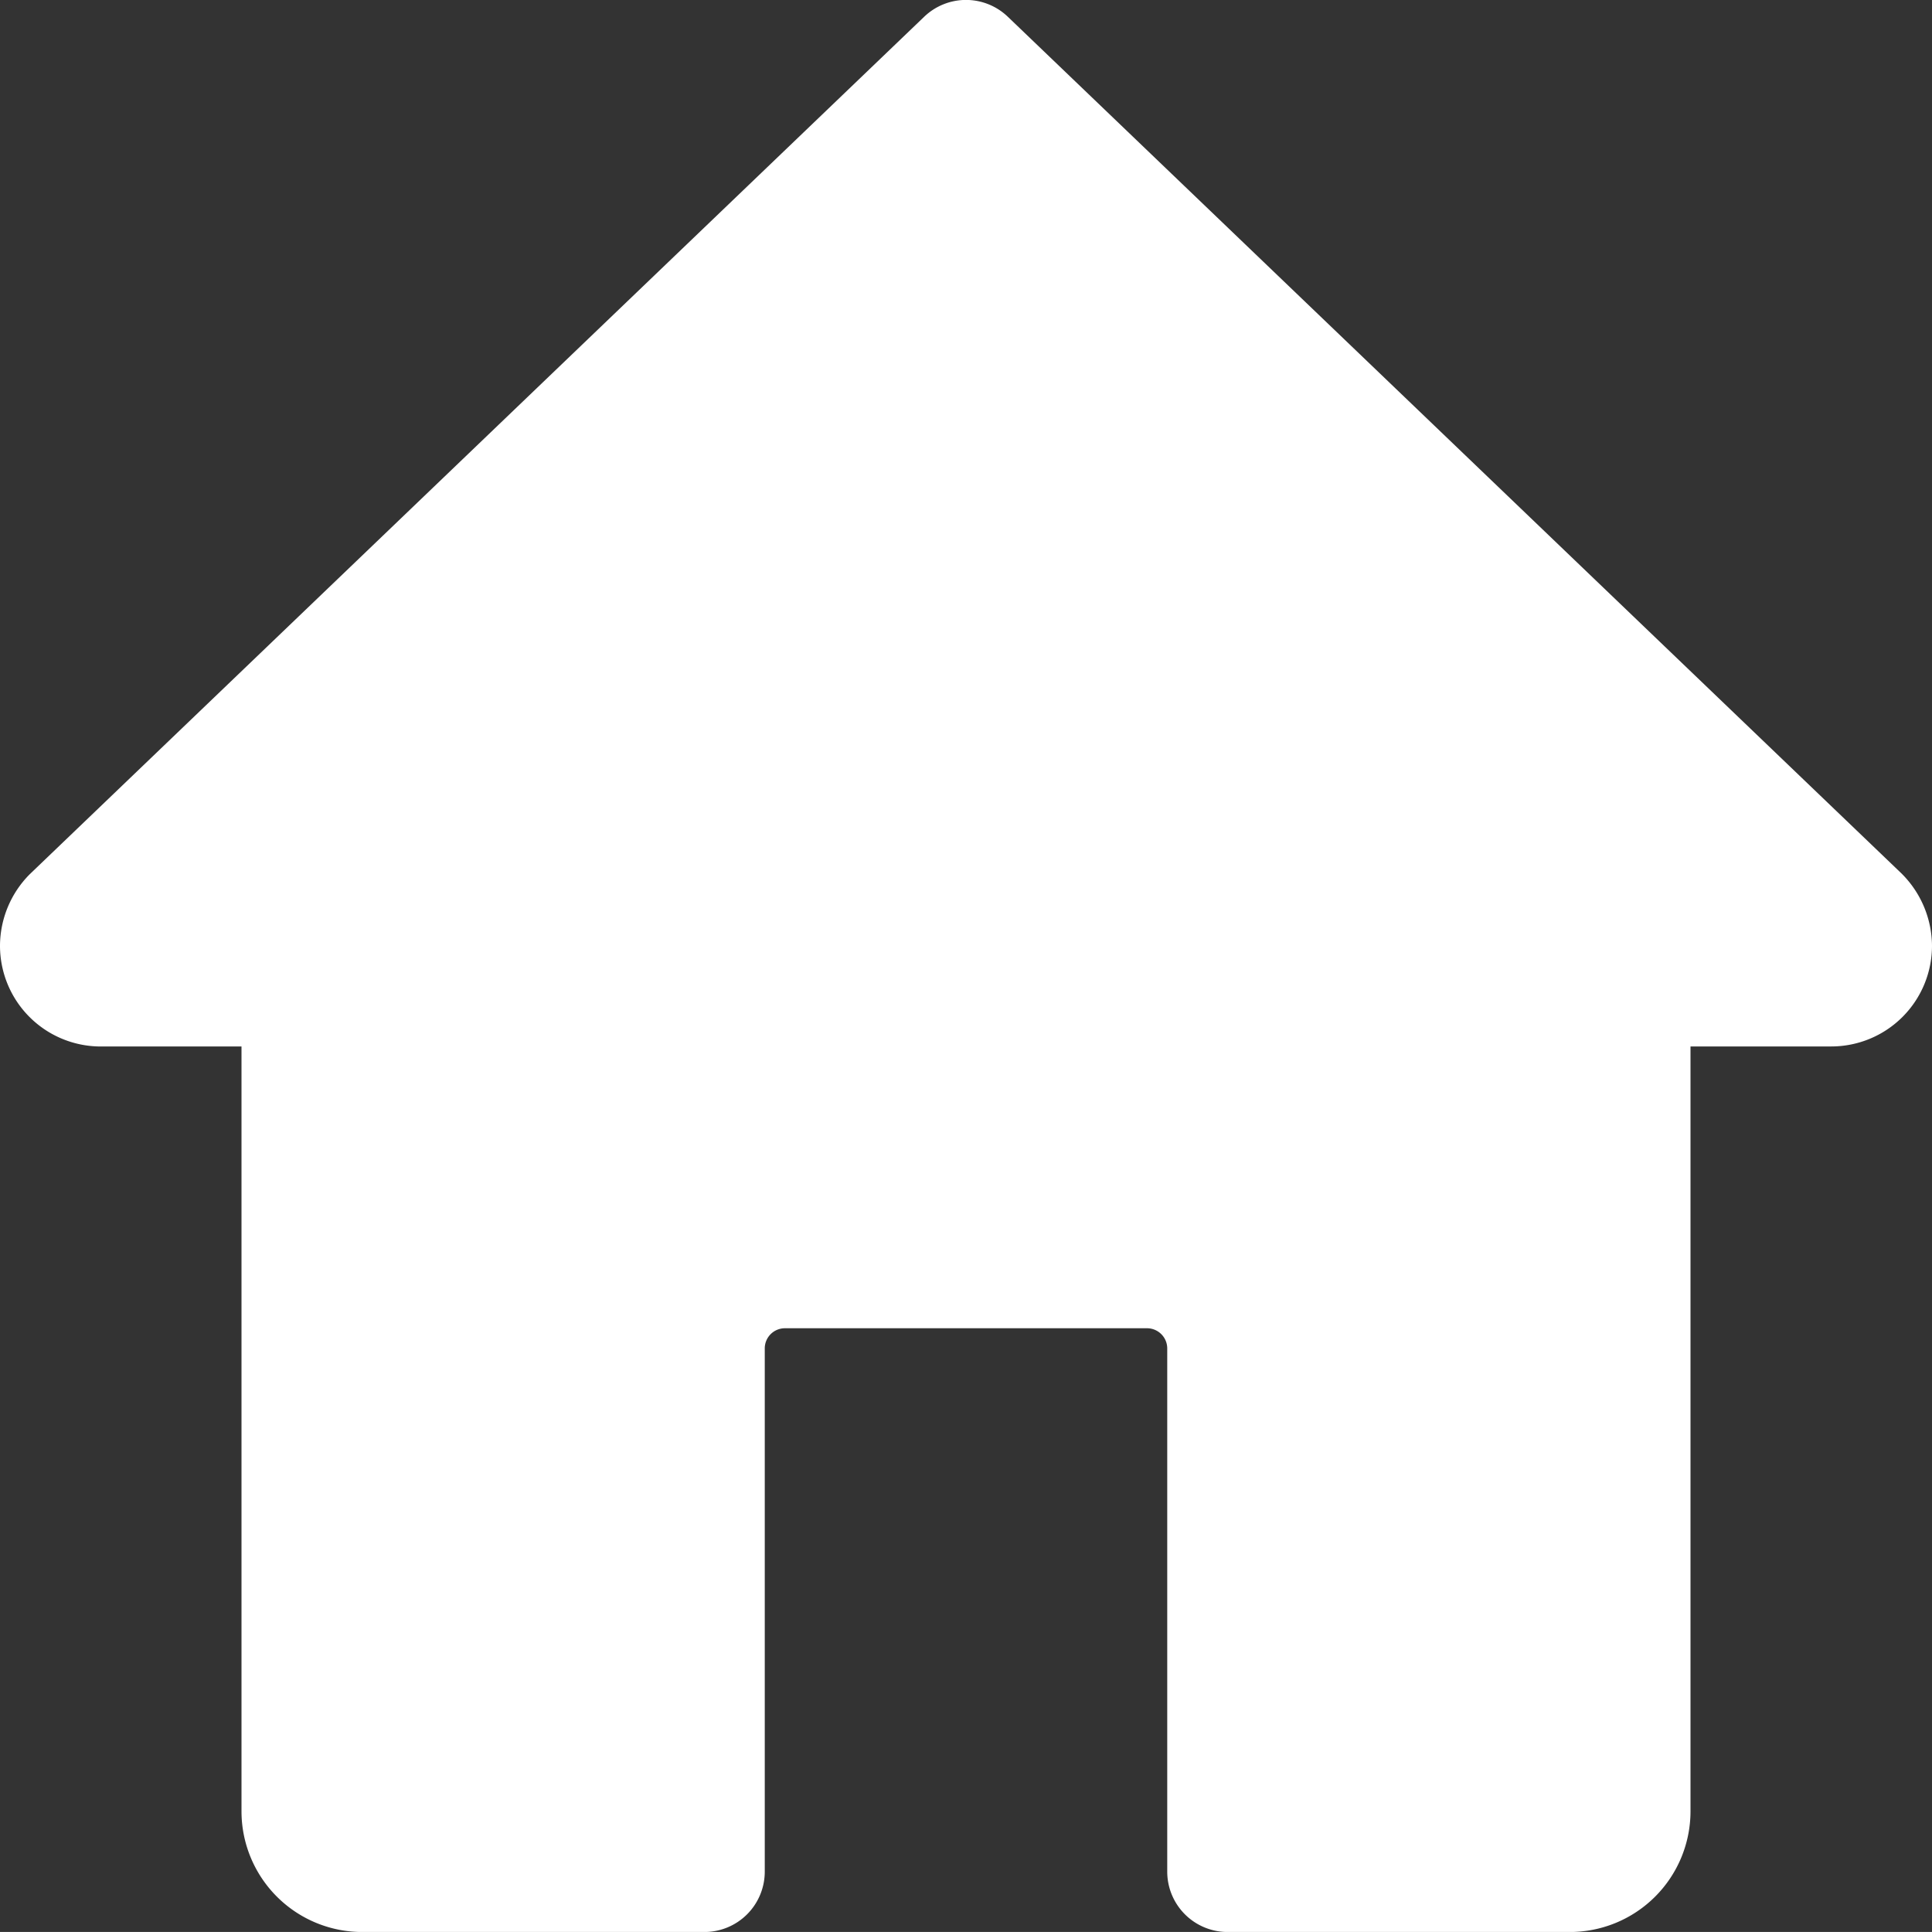 <svg id="Camada_1" data-name="Camada 1" xmlns="http://www.w3.org/2000/svg" viewBox="0 0 512 511.99"><rect x="0" y="0" width="512" height="511.99" fill="#333333" stroke="none"/><defs><style>.cls-1{fill:#fff;}</style></defs><path class="cls-1" d="M503.87,231.43l-236.8-227a16,16,0,0,0-22.14,0L7.89,231.67a27,27,0,0,0-7.89,19,26.7,26.7,0,0,0,26.67,26.66H64V480a32,32,0,0,0,32,32h90.67a16,16,0,0,0,16-16V357.32A5.34,5.34,0,0,1,208,352h96a5.36,5.36,0,0,1,5.33,5.33V496a16,16,0,0,0,16,16H416a32,32,0,0,0,32-32V277.32h37.33A26.7,26.7,0,0,0,512,250.66,27.24,27.24,0,0,0,503.87,231.43Z" transform="translate(0 0)"/></svg>